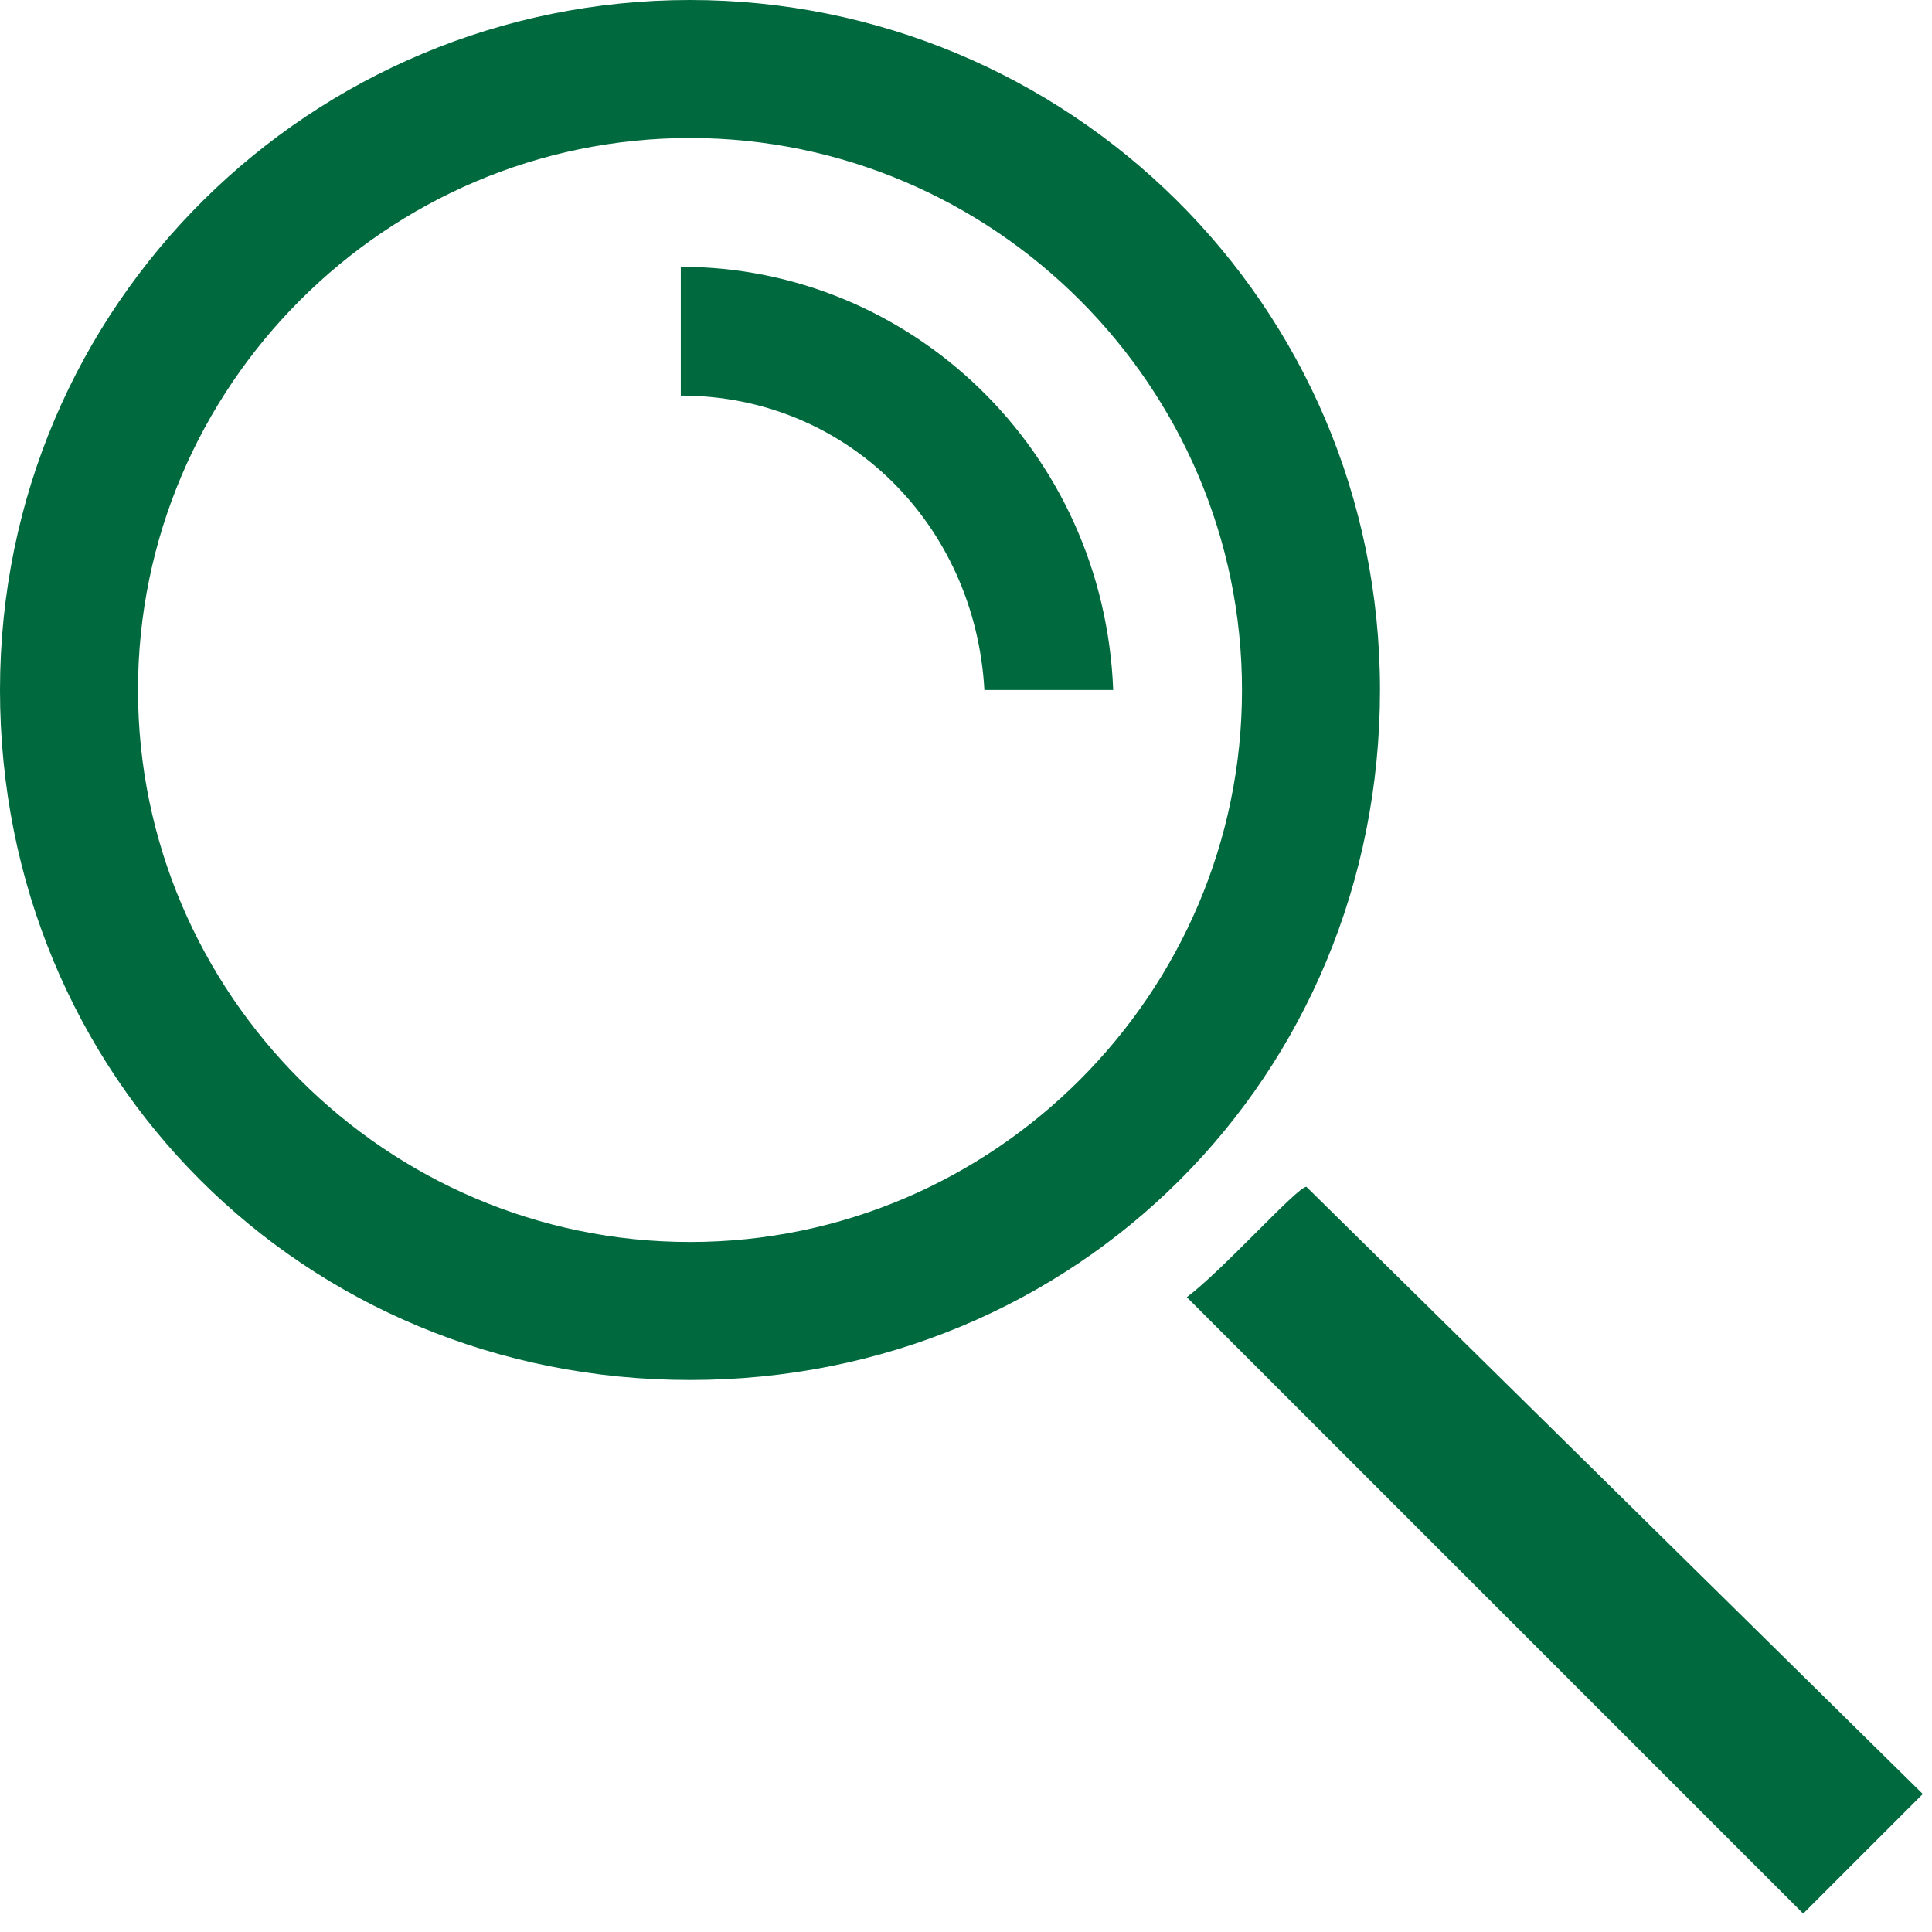 <?xml version="1.0" encoding="utf-8"?>
<!-- Generator: Adobe Illustrator 28.2.0, SVG Export Plug-In . SVG Version: 6.00 Build 0)  -->
<svg version="1.1" id="icon-search-green" xmlns="http://www.w3.org/2000/svg" xmlns:xlink="http://www.w3.org/1999/xlink" x="0px"
	 y="0px" viewBox="0 0 21 21" style="enable-background:new 0 0 21 21;" xml:space="preserve">
<style type="text/css">
	.st0{fill:#00693E;}
</style>
<path class="st0" d="M20.9,19.5l-1.3,1.3l-6.7-6.7c0.4-0.3,1.2-1.2,1.3-1.2L20.9,19.5z"/>
<path class="st0" d="M10.7,7.5c-0.1-1.8-1.5-3.2-3.3-3.2V2.9c2.5,0,4.6,2,4.7,4.6L10.7,7.5z"/>
<path class="st0" d="M7.5,1.5c3.3,0,6,2.7,6,6s-2.7,6-6,6s-6-2.7-6-6S4.2,1.5,7.5,1.5 M7.5,0C3.4,0,0,3.3,0,7.5S3.3,15,7.5,15
	S15,11.7,15,7.5S11.6,0,7.5,0L7.5,0z"/>
</svg>
